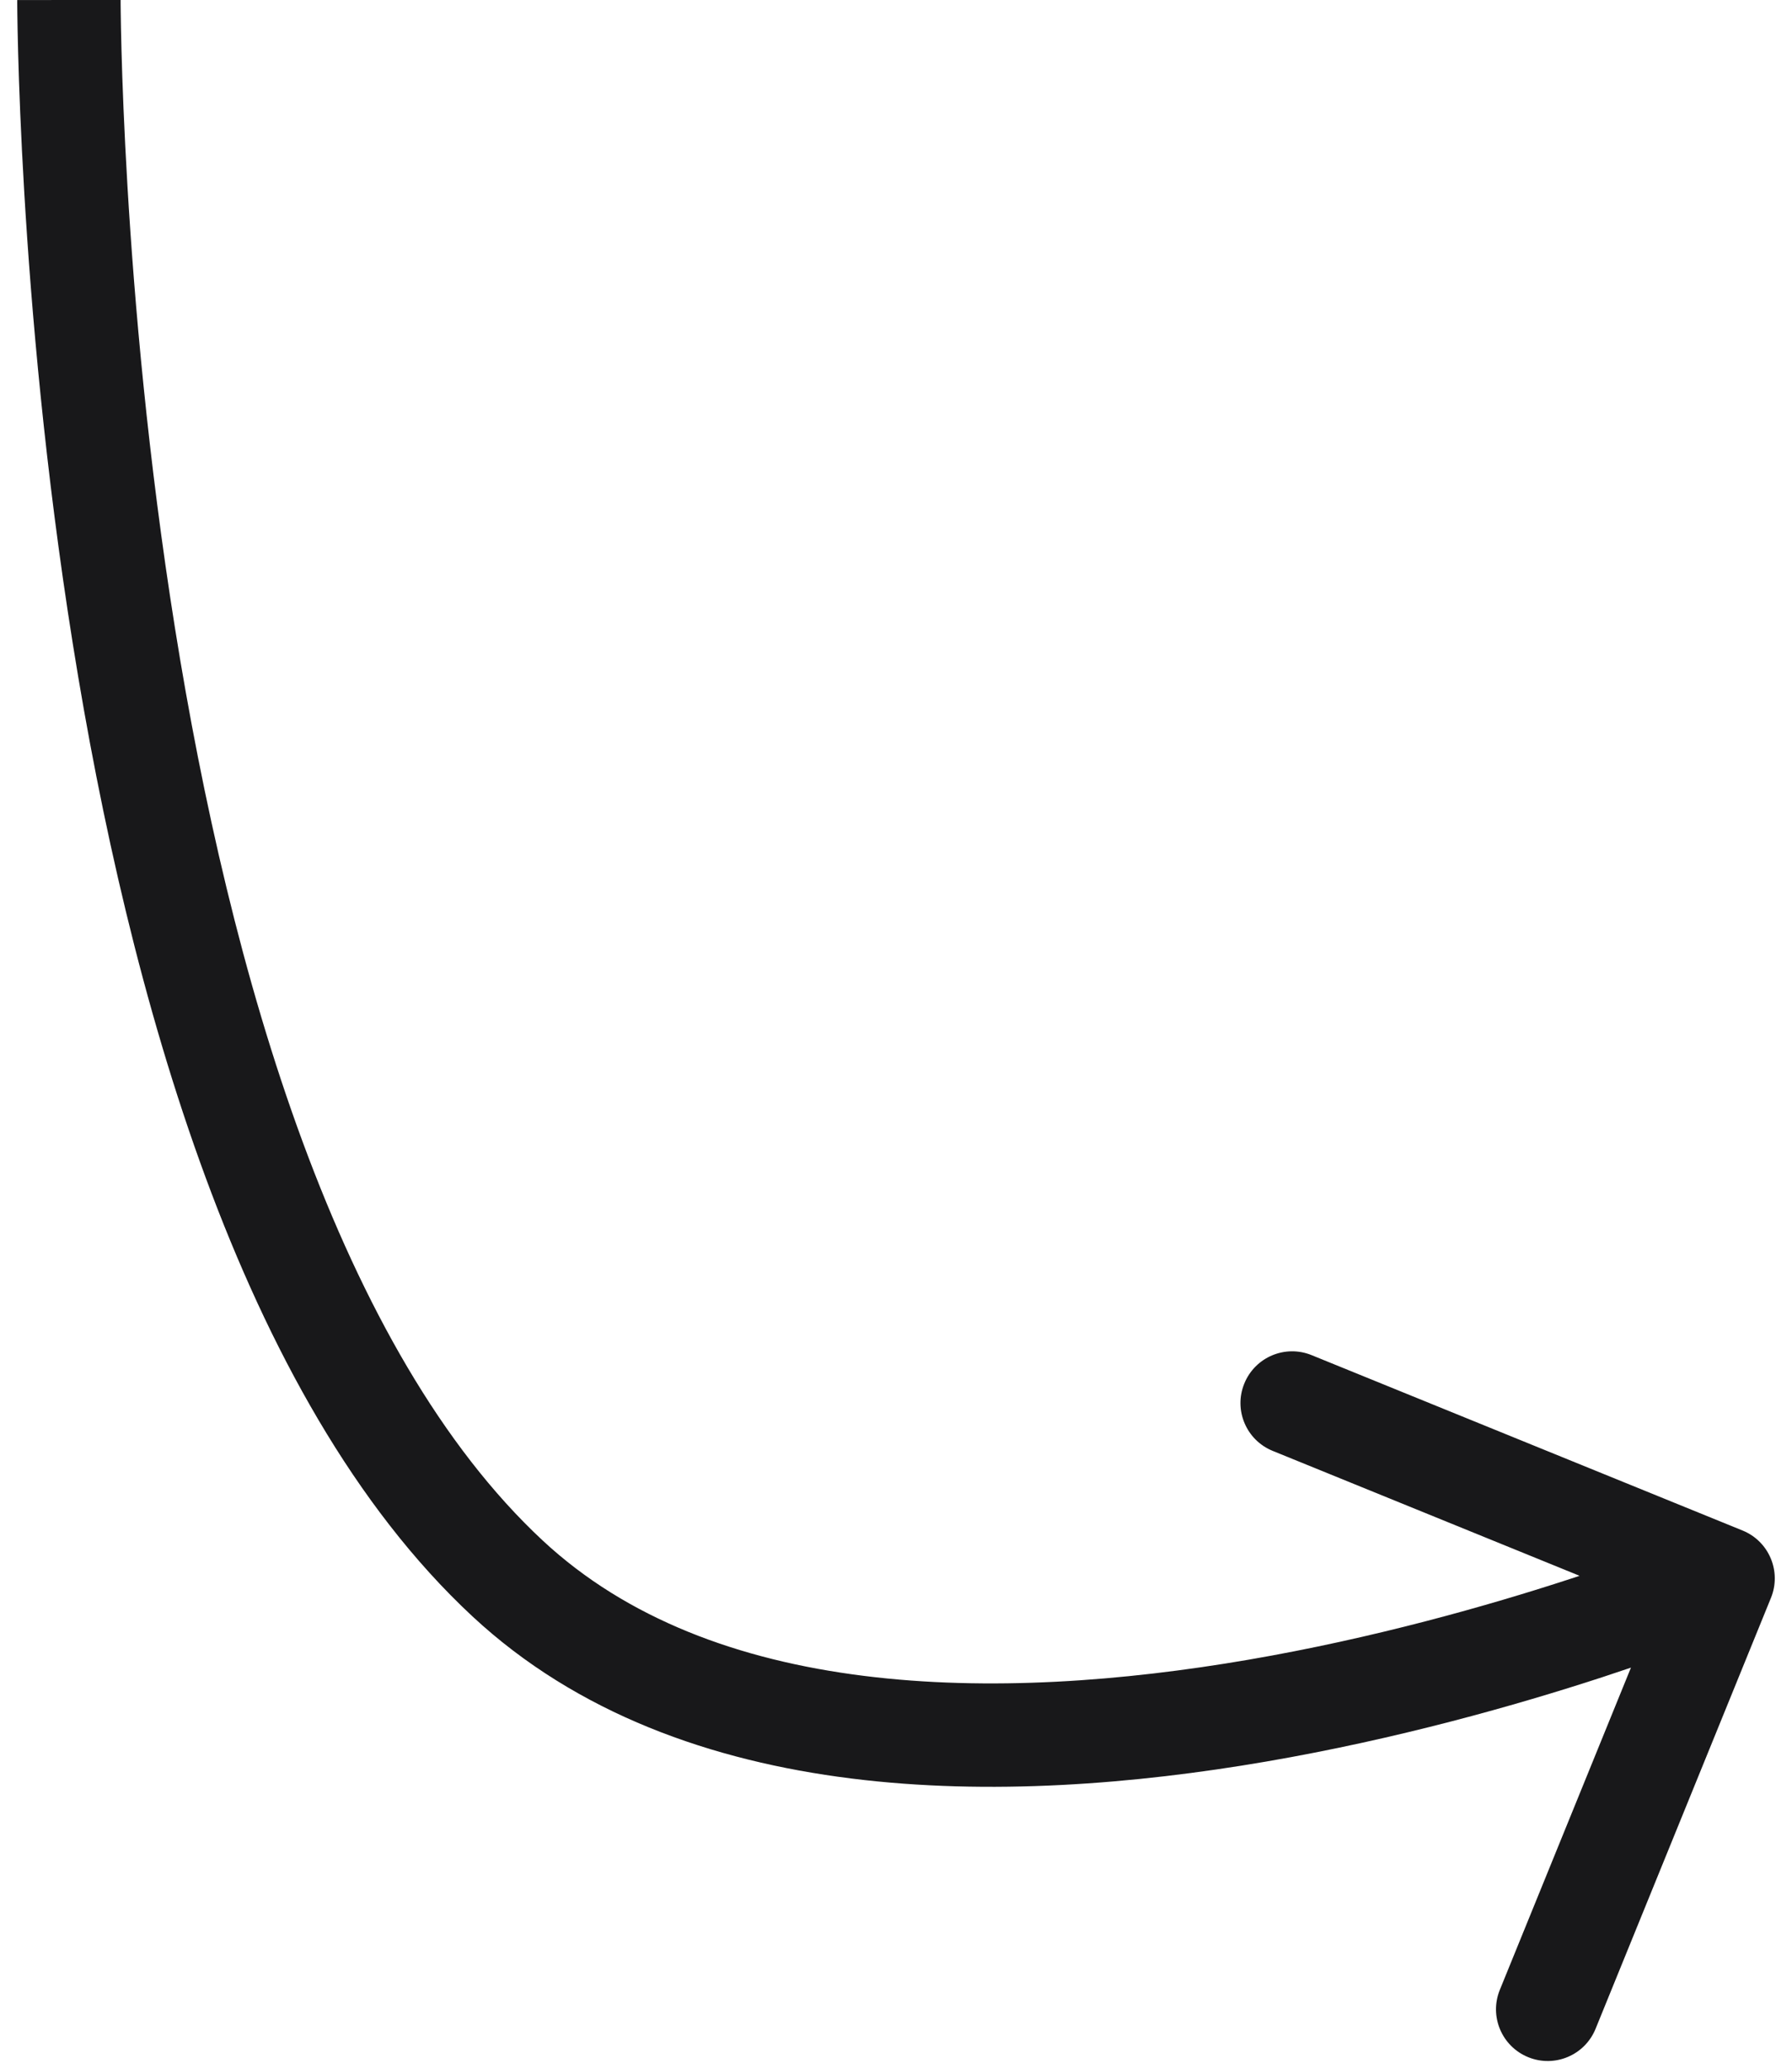 <?xml version="1.0" encoding="utf-8"?>
<svg xmlns="http://www.w3.org/2000/svg" fill="none" height="100%" overflow="visible" preserveAspectRatio="none" style="display: block;" viewBox="0 0 52 60" width="100%">
<path d="M14.727 45.801L15.749 44.703L15.749 44.703L14.727 45.801ZM51.389 46.367C51.702 45.599 51.333 44.724 50.566 44.412L38.061 39.323C37.294 39.01 36.419 39.379 36.107 40.147C35.794 40.914 36.163 41.789 36.931 42.101L48.045 46.625L43.522 57.74C43.209 58.507 43.578 59.382 44.345 59.694C45.113 60.007 45.988 59.638 46.3 58.871L51.389 46.367ZM2 0C0.5 0.001 0.5 0.001 0.5 0.002C0.5 0.002 0.5 0.003 0.5 0.003C0.5 0.005 0.5 0.007 0.5 0.009C0.5 0.014 0.5 0.021 0.5 0.03C0.5 0.048 0.5 0.074 0.5 0.108C0.501 0.175 0.502 0.275 0.503 0.404C0.507 0.662 0.513 1.039 0.526 1.523C0.552 2.489 0.603 3.879 0.704 5.582C0.906 8.986 1.309 13.654 2.116 18.702C2.921 23.744 4.135 29.203 5.969 34.174C7.797 39.127 10.284 43.715 13.705 46.899L14.727 45.801L15.749 44.703C12.816 41.973 10.534 37.879 8.783 33.135C7.04 28.41 5.866 23.158 5.078 18.228C4.292 13.305 3.897 8.74 3.699 5.404C3.6 3.738 3.55 2.381 3.525 1.443C3.513 0.974 3.506 0.61 3.503 0.365C3.502 0.243 3.501 0.15 3.5 0.088C3.5 0.057 3.5 0.034 3.5 0.02C3.5 0.012 3.5 0.007 3.5 0.003C3.5 0.002 3.5 0 3.5 -0C3.5 -0.001 3.5 -0.001 3.5 -0.001C3.5 -0.001 3.5 -0.001 2 0ZM14.727 45.801L13.705 46.899C16.756 49.738 20.669 51.101 24.691 51.606C28.711 52.111 32.935 51.77 36.741 51.116C40.555 50.461 44.007 49.48 46.501 48.666C47.749 48.258 48.763 47.89 49.467 47.623C49.819 47.49 50.094 47.381 50.283 47.306C50.378 47.268 50.451 47.238 50.501 47.217C50.526 47.207 50.546 47.199 50.559 47.193C50.566 47.19 50.571 47.188 50.575 47.186C50.577 47.186 50.579 47.185 50.58 47.184C50.581 47.184 50.581 47.184 50.582 47.184C50.582 47.184 50.583 47.183 50 45.801C49.417 44.419 49.418 44.419 49.418 44.419C49.418 44.419 49.418 44.419 49.418 44.419C49.417 44.419 49.417 44.419 49.416 44.42C49.414 44.42 49.41 44.422 49.406 44.424C49.396 44.428 49.38 44.434 49.359 44.443C49.317 44.461 49.252 44.487 49.166 44.522C48.994 44.59 48.737 44.692 48.404 44.818C47.737 45.071 46.768 45.423 45.569 45.814C43.168 46.598 39.863 47.536 36.233 48.16C32.595 48.785 28.688 49.084 25.064 48.629C21.442 48.175 18.196 46.98 15.749 44.703L14.727 45.801Z" fill="#18181A" id="Vector 7"/>
</svg>